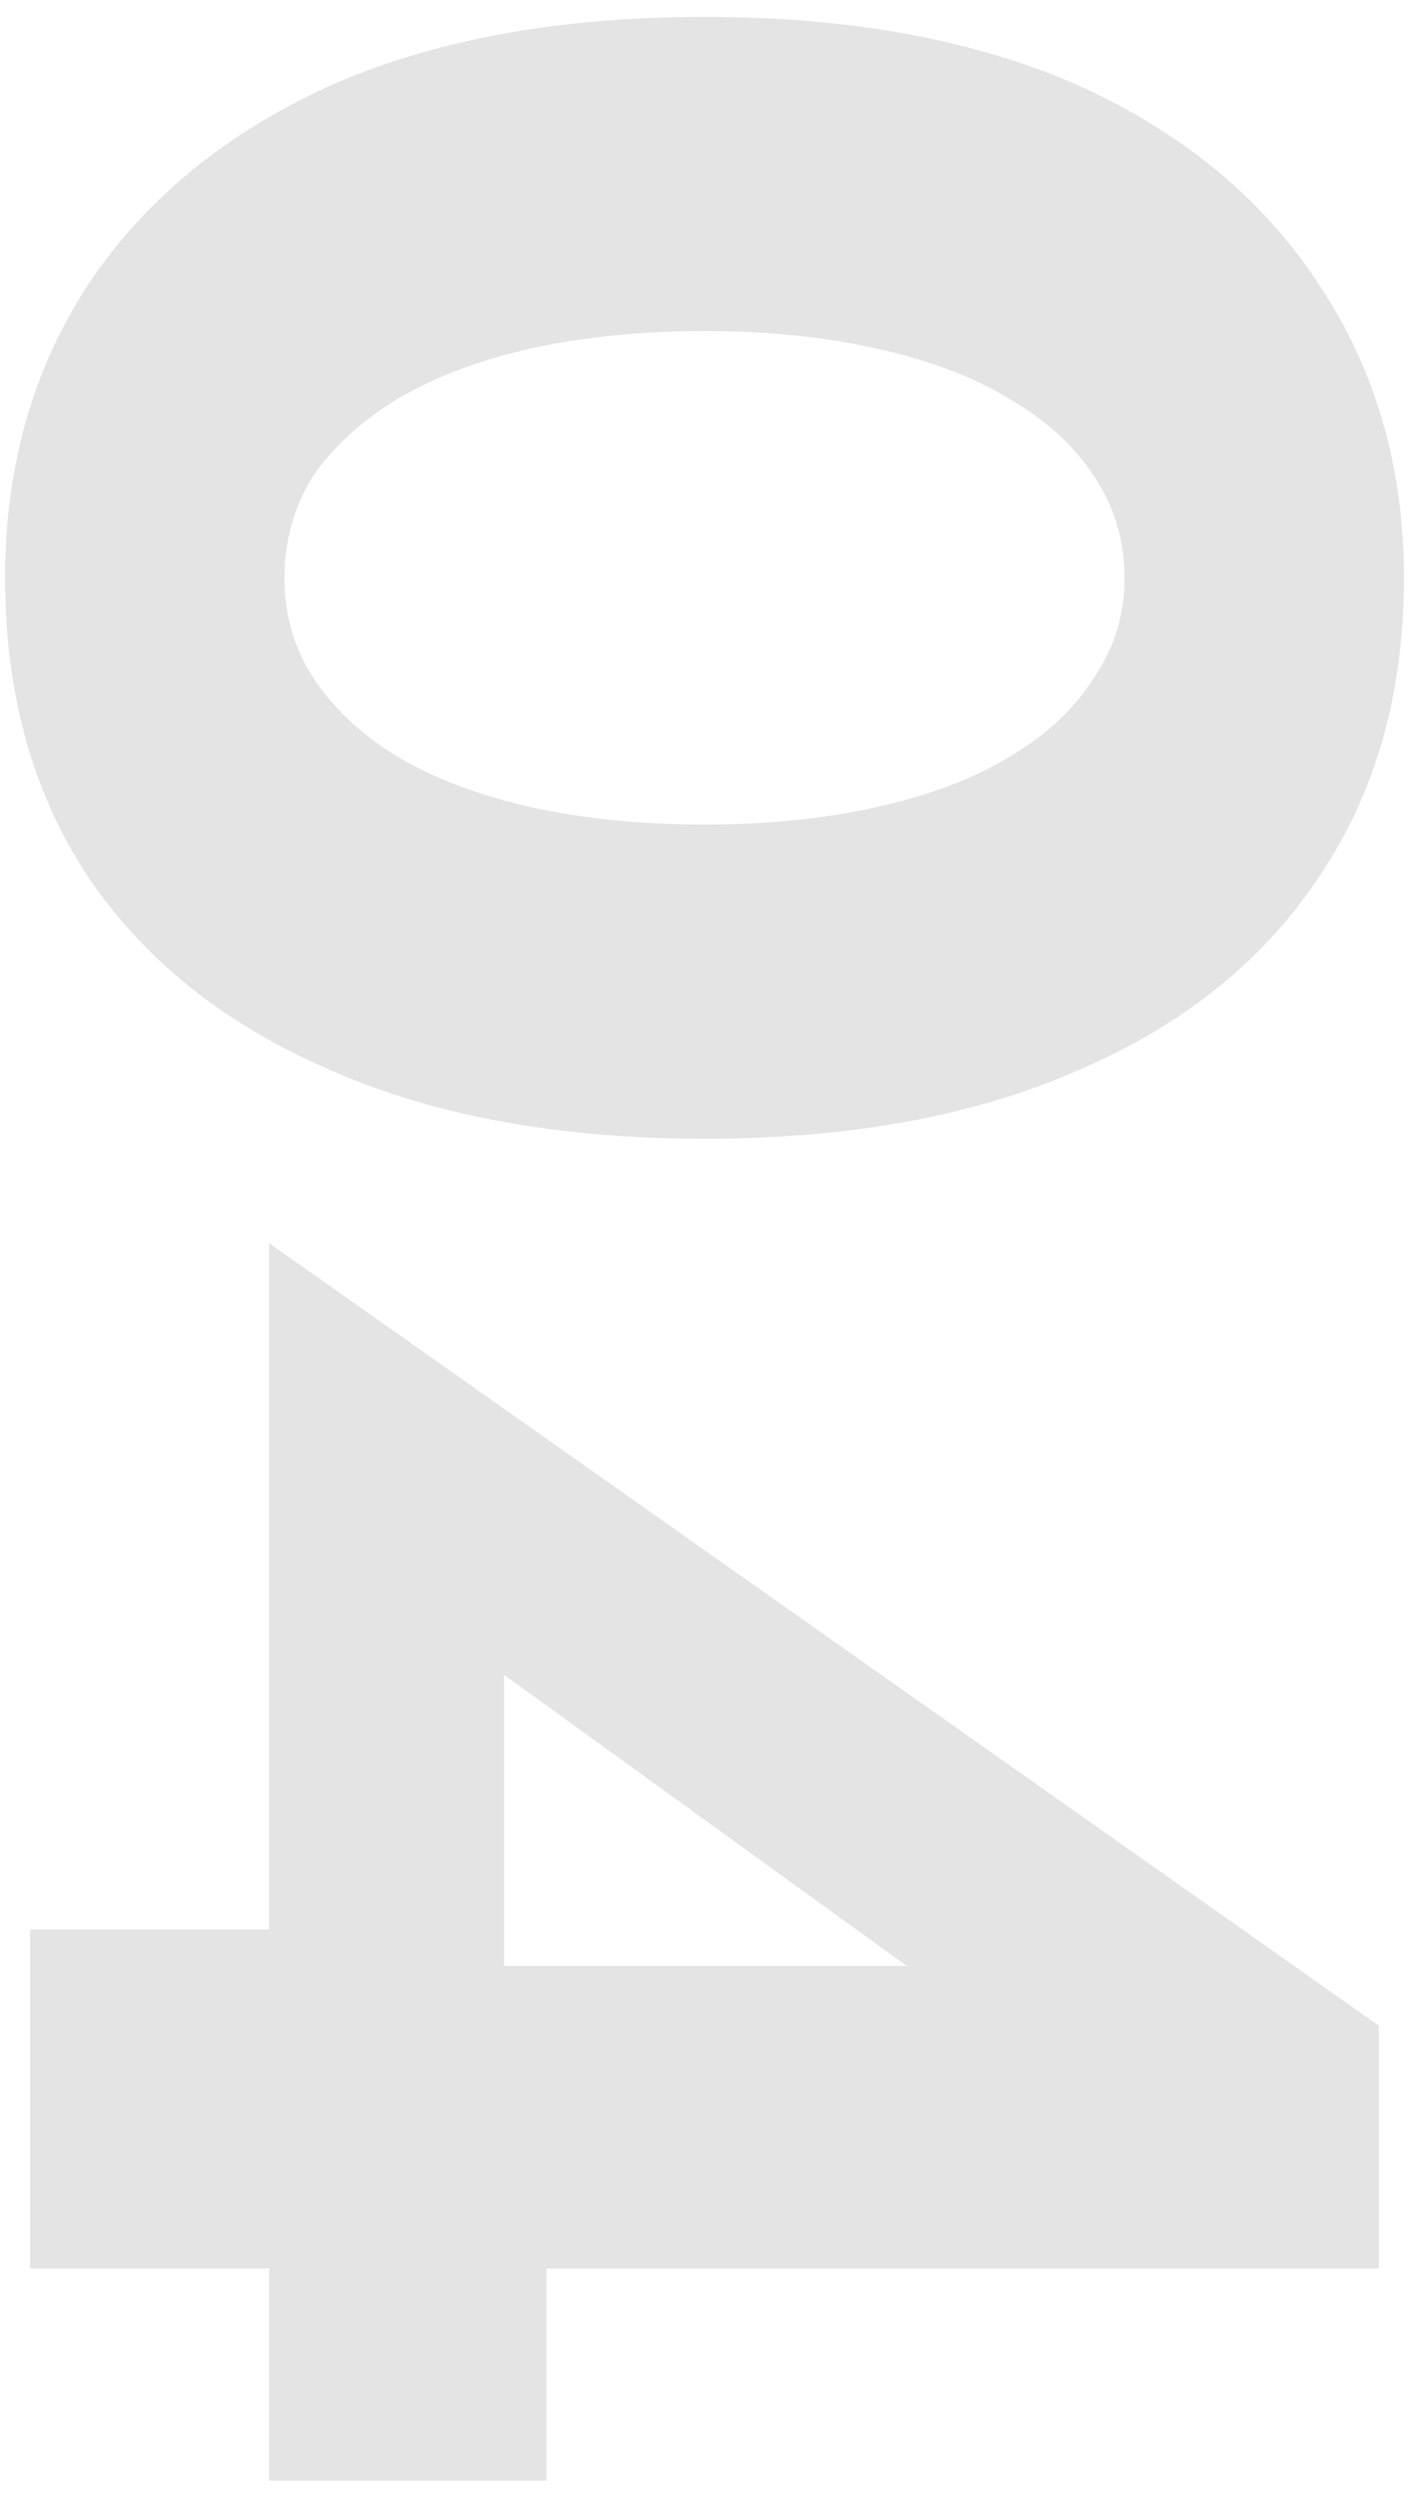 <?xml version="1.0" encoding="UTF-8"?> <svg xmlns="http://www.w3.org/2000/svg" width="47" height="83" viewBox="0 0 47 83" fill="none"> <path d="M23.4 10.992C25.491 10.992 27.389 11.184 29.096 11.568C30.845 11.952 32.317 12.507 33.512 13.232C34.749 13.957 35.688 14.811 36.328 15.792C37.011 16.816 37.352 17.947 37.352 19.184C37.352 20.421 37.011 21.531 36.328 22.512C35.688 23.536 34.749 24.411 33.512 25.136C32.317 25.861 30.845 26.416 29.096 26.8C27.389 27.184 25.491 27.376 23.4 27.376C21.309 27.376 19.389 27.184 17.64 26.8C15.933 26.416 14.461 25.861 13.224 25.136C12.029 24.411 11.091 23.536 10.408 22.512C9.768 21.531 9.448 20.421 9.448 19.184C9.448 17.947 9.768 16.816 10.408 15.792C11.091 14.811 12.029 13.957 13.224 13.232C14.461 12.507 15.933 11.952 17.64 11.568C19.389 11.184 21.309 10.992 23.4 10.992ZM23.4 0.56C18.536 0.56 14.376 1.328 10.92 2.864C7.464 4.443 4.797 6.64 2.92 9.456C1.085 12.272 0.168 15.515 0.168 19.184C0.168 23.024 1.085 26.331 2.92 29.104C4.797 31.877 7.464 34.011 10.92 35.504C14.376 37.04 18.536 37.808 23.4 37.808C28.264 37.808 32.424 37.04 35.88 35.504C39.336 34.011 41.981 31.877 43.816 29.104C45.693 26.331 46.632 23.024 46.632 19.184C46.632 15.515 45.693 12.272 43.816 9.456C41.981 6.64 39.336 4.443 35.88 2.864C32.424 1.328 28.264 0.56 23.4 0.56ZM8.936 41.271L8.936 82.359H18.152L18.152 73.207L16.744 72.119L16.744 55.607L30.12 65.271L12.968 65.271L12.264 64.055H1V75.319L45.8 75.319V67.255L8.936 41.271Z" fill="#E4E4E4"></path> </svg> 